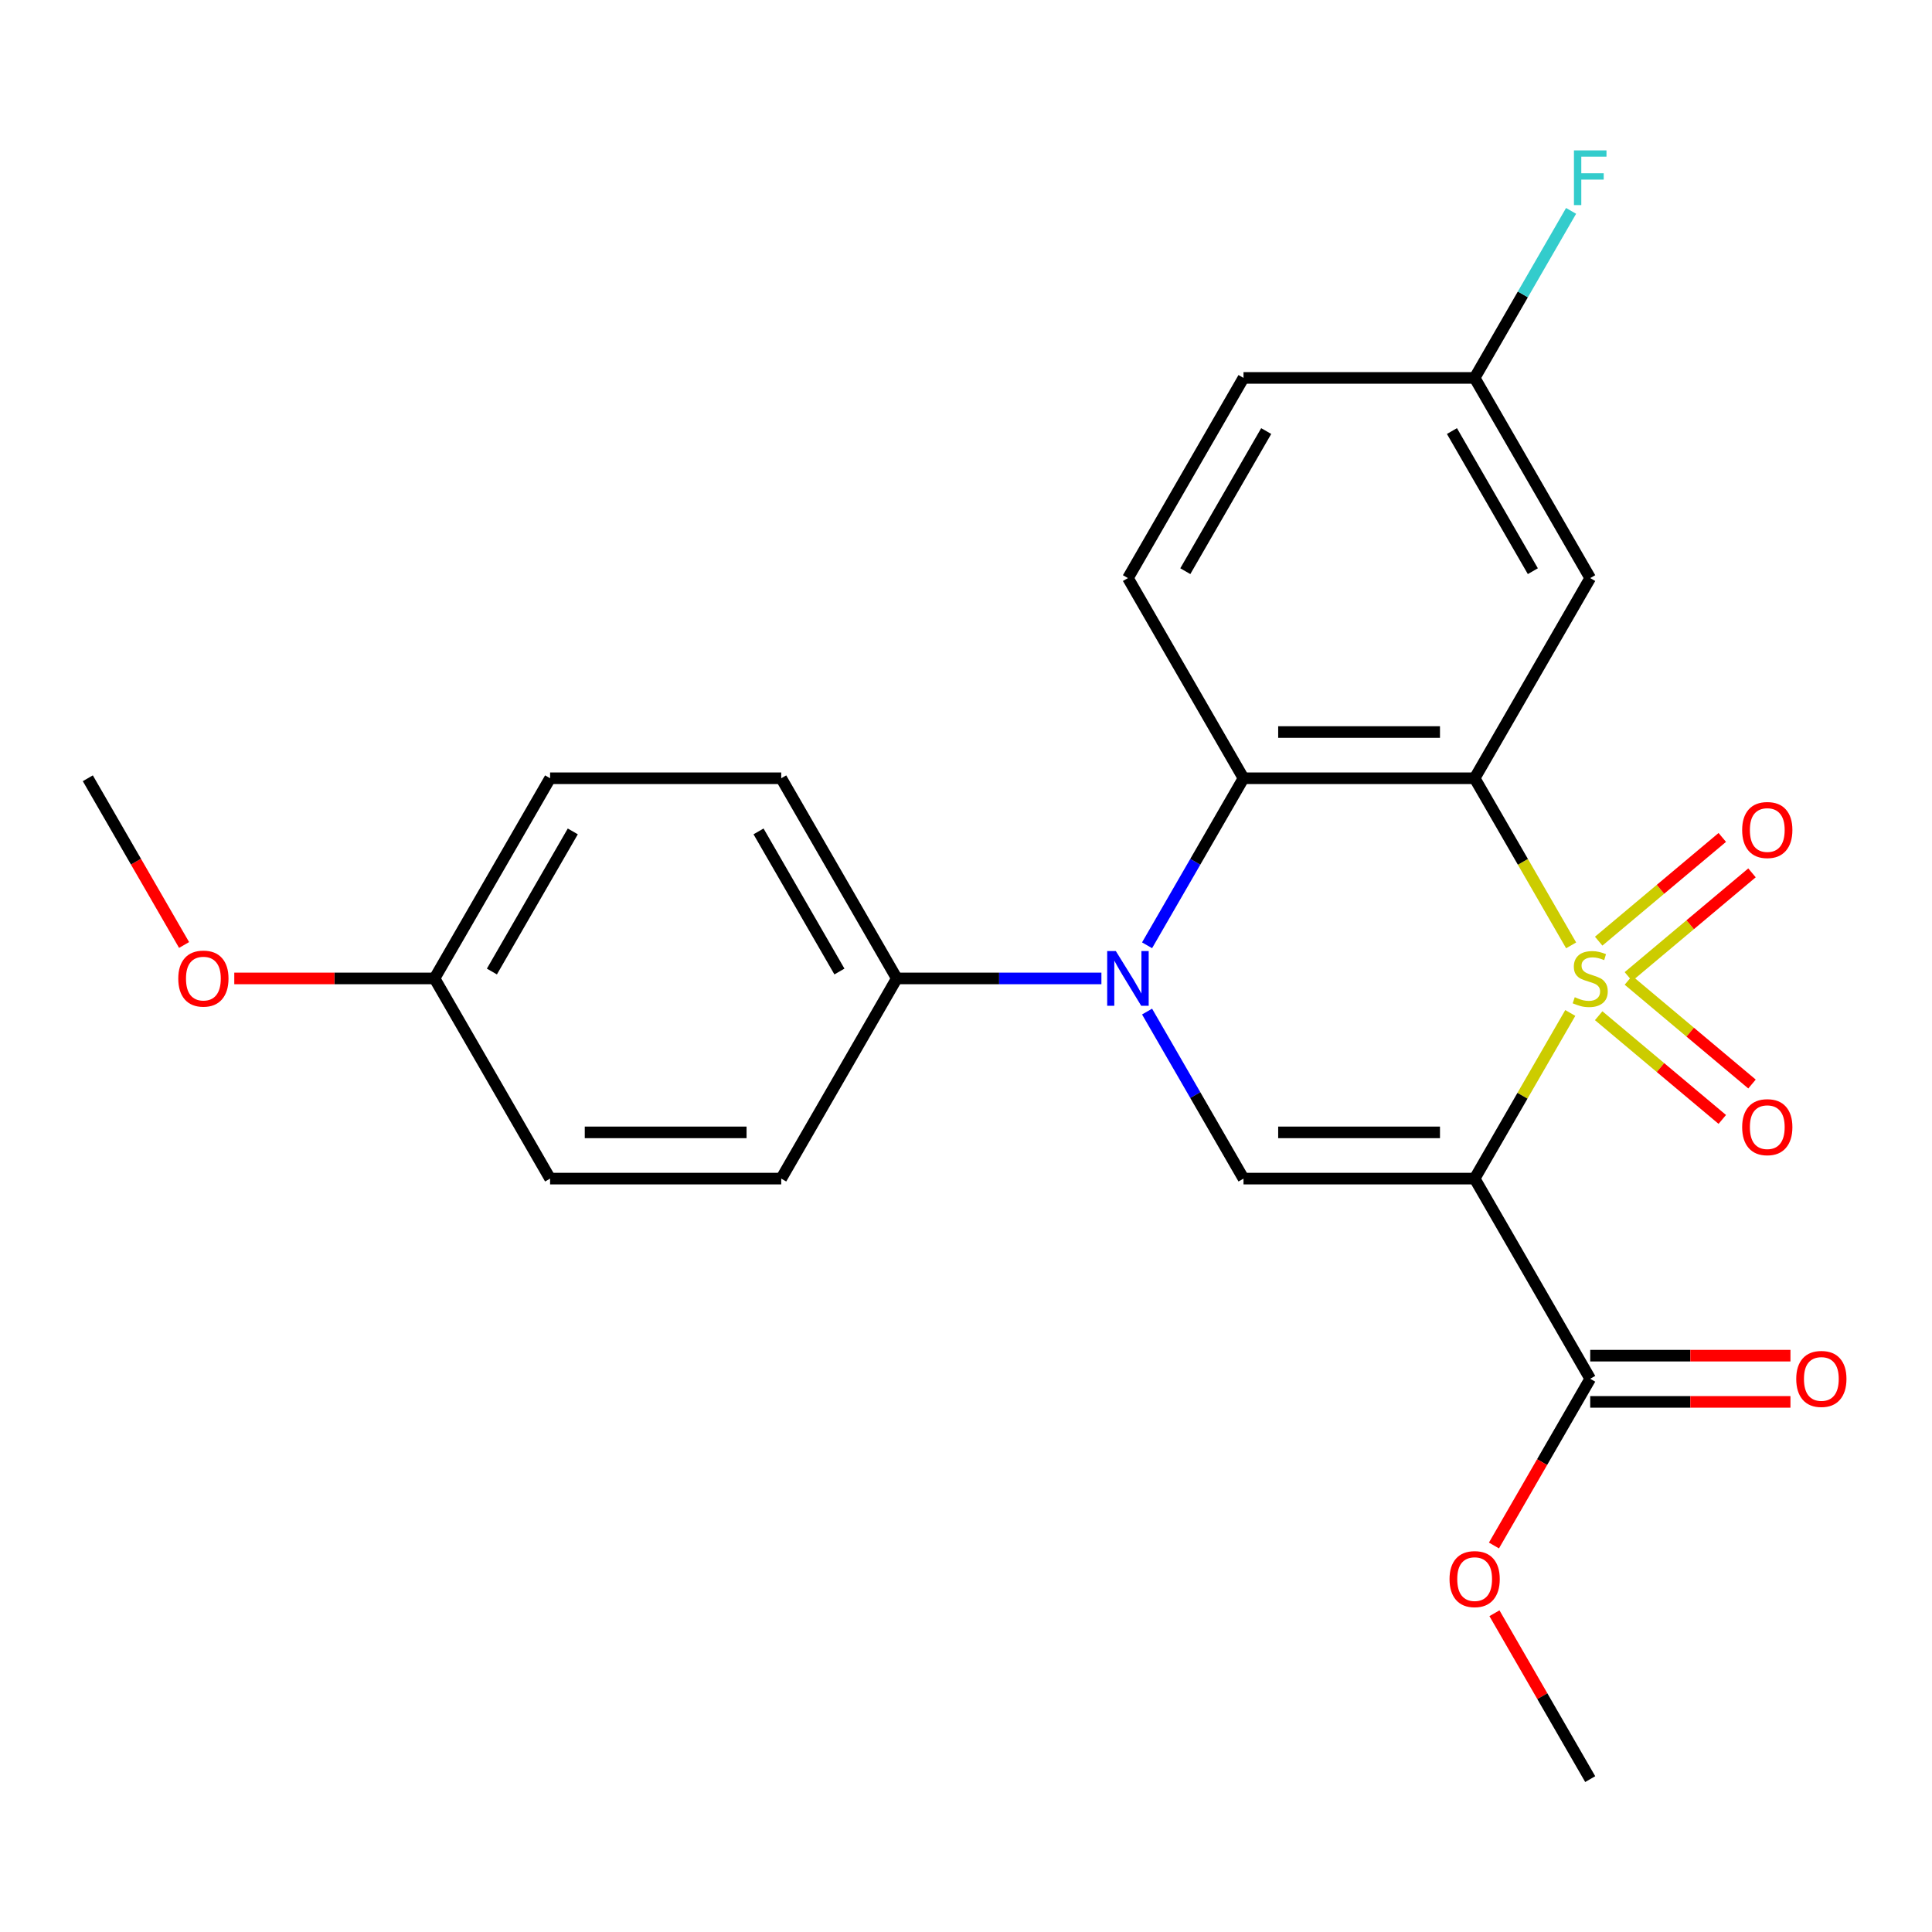 <?xml version='1.0' encoding='iso-8859-1'?>
<svg version='1.1' baseProfile='full'
              xmlns='http://www.w3.org/2000/svg'
                      xmlns:rdkit='http://www.rdkit.org/xml'
                      xmlns:xlink='http://www.w3.org/1999/xlink'
                  xml:space='preserve'
width='1000px' height='1000px' viewBox='0 0 1000 1000'>
<!-- END OF HEADER -->
<rect style='opacity:1.0;fill:#FFFFFF;stroke:none' width='1000' height='1000' x='0' y='0'> </rect>
<path class='bond-0' d='M 812.775,524.306 L 788.025,567.175' style='fill:none;fill-rule:evenodd;stroke:#CCCC00;stroke-width:6px;stroke-linecap:butt;stroke-linejoin:miter;stroke-opacity:1' />
<path class='bond-0' d='M 788.025,567.175 L 763.274,610.044' style='fill:none;fill-rule:evenodd;stroke:#000000;stroke-width:6px;stroke-linecap:butt;stroke-linejoin:miter;stroke-opacity:1' />
<path class='bond-1' d='M 813.214,489.324 L 788.244,446.076' style='fill:none;fill-rule:evenodd;stroke:#CCCC00;stroke-width:6px;stroke-linecap:butt;stroke-linejoin:miter;stroke-opacity:1' />
<path class='bond-1' d='M 788.244,446.076 L 763.274,402.827' style='fill:none;fill-rule:evenodd;stroke:#000000;stroke-width:6px;stroke-linecap:butt;stroke-linejoin:miter;stroke-opacity:1' />
<path class='bond-7' d='M 842.854,505.471 L 874.843,478.629' style='fill:none;fill-rule:evenodd;stroke:#CCCC00;stroke-width:6px;stroke-linecap:butt;stroke-linejoin:miter;stroke-opacity:1' />
<path class='bond-7' d='M 874.843,478.629 L 906.833,451.786' style='fill:none;fill-rule:evenodd;stroke:#FF0000;stroke-width:6px;stroke-linecap:butt;stroke-linejoin:miter;stroke-opacity:1' />
<path class='bond-7' d='M 827.473,487.142 L 859.463,460.299' style='fill:none;fill-rule:evenodd;stroke:#CCCC00;stroke-width:6px;stroke-linecap:butt;stroke-linejoin:miter;stroke-opacity:1' />
<path class='bond-7' d='M 859.463,460.299 L 891.453,433.457' style='fill:none;fill-rule:evenodd;stroke:#FF0000;stroke-width:6px;stroke-linecap:butt;stroke-linejoin:miter;stroke-opacity:1' />
<path class='bond-8' d='M 827.473,525.729 L 859.463,552.571' style='fill:none;fill-rule:evenodd;stroke:#CCCC00;stroke-width:6px;stroke-linecap:butt;stroke-linejoin:miter;stroke-opacity:1' />
<path class='bond-8' d='M 859.463,552.571 L 891.453,579.414' style='fill:none;fill-rule:evenodd;stroke:#FF0000;stroke-width:6px;stroke-linecap:butt;stroke-linejoin:miter;stroke-opacity:1' />
<path class='bond-8' d='M 842.854,507.399 L 874.843,534.242' style='fill:none;fill-rule:evenodd;stroke:#CCCC00;stroke-width:6px;stroke-linecap:butt;stroke-linejoin:miter;stroke-opacity:1' />
<path class='bond-8' d='M 874.843,534.242 L 906.833,561.084' style='fill:none;fill-rule:evenodd;stroke:#FF0000;stroke-width:6px;stroke-linecap:butt;stroke-linejoin:miter;stroke-opacity:1' />
<path class='bond-3' d='M 763.274,610.044 L 643.638,610.044' style='fill:none;fill-rule:evenodd;stroke:#000000;stroke-width:6px;stroke-linecap:butt;stroke-linejoin:miter;stroke-opacity:1' />
<path class='bond-3' d='M 745.329,586.116 L 661.583,586.116' style='fill:none;fill-rule:evenodd;stroke:#000000;stroke-width:6px;stroke-linecap:butt;stroke-linejoin:miter;stroke-opacity:1' />
<path class='bond-5' d='M 763.274,610.044 L 823.093,713.652' style='fill:none;fill-rule:evenodd;stroke:#000000;stroke-width:6px;stroke-linecap:butt;stroke-linejoin:miter;stroke-opacity:1' />
<path class='bond-4' d='M 763.274,402.827 L 643.638,402.827' style='fill:none;fill-rule:evenodd;stroke:#000000;stroke-width:6px;stroke-linecap:butt;stroke-linejoin:miter;stroke-opacity:1' />
<path class='bond-4' d='M 745.329,378.9 L 661.583,378.9' style='fill:none;fill-rule:evenodd;stroke:#000000;stroke-width:6px;stroke-linecap:butt;stroke-linejoin:miter;stroke-opacity:1' />
<path class='bond-6' d='M 763.274,402.827 L 823.093,299.219' style='fill:none;fill-rule:evenodd;stroke:#000000;stroke-width:6px;stroke-linecap:butt;stroke-linejoin:miter;stroke-opacity:1' />
<path class='bond-2' d='M 593.721,489.284 L 618.68,446.056' style='fill:none;fill-rule:evenodd;stroke:#0000FF;stroke-width:6px;stroke-linecap:butt;stroke-linejoin:miter;stroke-opacity:1' />
<path class='bond-2' d='M 618.68,446.056 L 643.638,402.827' style='fill:none;fill-rule:evenodd;stroke:#000000;stroke-width:6px;stroke-linecap:butt;stroke-linejoin:miter;stroke-opacity:1' />
<path class='bond-9' d='M 570.088,506.435 L 517.136,506.435' style='fill:none;fill-rule:evenodd;stroke:#0000FF;stroke-width:6px;stroke-linecap:butt;stroke-linejoin:miter;stroke-opacity:1' />
<path class='bond-9' d='M 517.136,506.435 L 464.183,506.435' style='fill:none;fill-rule:evenodd;stroke:#000000;stroke-width:6px;stroke-linecap:butt;stroke-linejoin:miter;stroke-opacity:1' />
<path class='bond-24' d='M 593.721,523.586 L 618.68,566.815' style='fill:none;fill-rule:evenodd;stroke:#0000FF;stroke-width:6px;stroke-linecap:butt;stroke-linejoin:miter;stroke-opacity:1' />
<path class='bond-24' d='M 618.68,566.815 L 643.638,610.044' style='fill:none;fill-rule:evenodd;stroke:#000000;stroke-width:6px;stroke-linecap:butt;stroke-linejoin:miter;stroke-opacity:1' />
<path class='bond-10' d='M 643.638,402.827 L 583.819,299.219' style='fill:none;fill-rule:evenodd;stroke:#000000;stroke-width:6px;stroke-linecap:butt;stroke-linejoin:miter;stroke-opacity:1' />
<path class='bond-11' d='M 823.093,725.616 L 874.915,725.616' style='fill:none;fill-rule:evenodd;stroke:#000000;stroke-width:6px;stroke-linecap:butt;stroke-linejoin:miter;stroke-opacity:1' />
<path class='bond-11' d='M 874.915,725.616 L 926.738,725.616' style='fill:none;fill-rule:evenodd;stroke:#FF0000;stroke-width:6px;stroke-linecap:butt;stroke-linejoin:miter;stroke-opacity:1' />
<path class='bond-11' d='M 823.093,701.688 L 874.915,701.688' style='fill:none;fill-rule:evenodd;stroke:#000000;stroke-width:6px;stroke-linecap:butt;stroke-linejoin:miter;stroke-opacity:1' />
<path class='bond-11' d='M 874.915,701.688 L 926.738,701.688' style='fill:none;fill-rule:evenodd;stroke:#FF0000;stroke-width:6px;stroke-linecap:butt;stroke-linejoin:miter;stroke-opacity:1' />
<path class='bond-16' d='M 823.093,713.652 L 798.181,756.801' style='fill:none;fill-rule:evenodd;stroke:#000000;stroke-width:6px;stroke-linecap:butt;stroke-linejoin:miter;stroke-opacity:1' />
<path class='bond-16' d='M 798.181,756.801 L 773.269,799.949' style='fill:none;fill-rule:evenodd;stroke:#FF0000;stroke-width:6px;stroke-linecap:butt;stroke-linejoin:miter;stroke-opacity:1' />
<path class='bond-14' d='M 823.093,299.219 L 763.274,195.61' style='fill:none;fill-rule:evenodd;stroke:#000000;stroke-width:6px;stroke-linecap:butt;stroke-linejoin:miter;stroke-opacity:1' />
<path class='bond-14' d='M 793.398,295.641 L 751.525,223.115' style='fill:none;fill-rule:evenodd;stroke:#000000;stroke-width:6px;stroke-linecap:butt;stroke-linejoin:miter;stroke-opacity:1' />
<path class='bond-12' d='M 464.183,506.435 L 404.364,402.827' style='fill:none;fill-rule:evenodd;stroke:#000000;stroke-width:6px;stroke-linecap:butt;stroke-linejoin:miter;stroke-opacity:1' />
<path class='bond-12' d='M 434.488,502.858 L 392.616,430.332' style='fill:none;fill-rule:evenodd;stroke:#000000;stroke-width:6px;stroke-linecap:butt;stroke-linejoin:miter;stroke-opacity:1' />
<path class='bond-13' d='M 464.183,506.435 L 404.364,610.044' style='fill:none;fill-rule:evenodd;stroke:#000000;stroke-width:6px;stroke-linecap:butt;stroke-linejoin:miter;stroke-opacity:1' />
<path class='bond-25' d='M 583.819,299.219 L 643.638,195.61' style='fill:none;fill-rule:evenodd;stroke:#000000;stroke-width:6px;stroke-linecap:butt;stroke-linejoin:miter;stroke-opacity:1' />
<path class='bond-25' d='M 613.514,295.641 L 655.387,223.115' style='fill:none;fill-rule:evenodd;stroke:#000000;stroke-width:6px;stroke-linecap:butt;stroke-linejoin:miter;stroke-opacity:1' />
<path class='bond-18' d='M 404.364,402.827 L 284.728,402.827' style='fill:none;fill-rule:evenodd;stroke:#000000;stroke-width:6px;stroke-linecap:butt;stroke-linejoin:miter;stroke-opacity:1' />
<path class='bond-19' d='M 404.364,610.044 L 284.728,610.044' style='fill:none;fill-rule:evenodd;stroke:#000000;stroke-width:6px;stroke-linecap:butt;stroke-linejoin:miter;stroke-opacity:1' />
<path class='bond-19' d='M 386.419,586.116 L 302.673,586.116' style='fill:none;fill-rule:evenodd;stroke:#000000;stroke-width:6px;stroke-linecap:butt;stroke-linejoin:miter;stroke-opacity:1' />
<path class='bond-15' d='M 763.274,195.61 L 643.638,195.61' style='fill:none;fill-rule:evenodd;stroke:#000000;stroke-width:6px;stroke-linecap:butt;stroke-linejoin:miter;stroke-opacity:1' />
<path class='bond-20' d='M 763.274,195.61 L 788.232,152.381' style='fill:none;fill-rule:evenodd;stroke:#000000;stroke-width:6px;stroke-linecap:butt;stroke-linejoin:miter;stroke-opacity:1' />
<path class='bond-20' d='M 788.232,152.381 L 813.191,109.153' style='fill:none;fill-rule:evenodd;stroke:#33CCCC;stroke-width:6px;stroke-linecap:butt;stroke-linejoin:miter;stroke-opacity:1' />
<path class='bond-22' d='M 773.523,835.011 L 798.308,877.94' style='fill:none;fill-rule:evenodd;stroke:#FF0000;stroke-width:6px;stroke-linecap:butt;stroke-linejoin:miter;stroke-opacity:1' />
<path class='bond-22' d='M 798.308,877.94 L 823.093,920.869' style='fill:none;fill-rule:evenodd;stroke:#000000;stroke-width:6px;stroke-linecap:butt;stroke-linejoin:miter;stroke-opacity:1' />
<path class='bond-17' d='M 224.909,506.435 L 284.728,610.044' style='fill:none;fill-rule:evenodd;stroke:#000000;stroke-width:6px;stroke-linecap:butt;stroke-linejoin:miter;stroke-opacity:1' />
<path class='bond-21' d='M 224.909,506.435 L 173.087,506.435' style='fill:none;fill-rule:evenodd;stroke:#000000;stroke-width:6px;stroke-linecap:butt;stroke-linejoin:miter;stroke-opacity:1' />
<path class='bond-21' d='M 173.087,506.435 L 121.264,506.435' style='fill:none;fill-rule:evenodd;stroke:#FF0000;stroke-width:6px;stroke-linecap:butt;stroke-linejoin:miter;stroke-opacity:1' />
<path class='bond-26' d='M 224.909,506.435 L 284.728,402.827' style='fill:none;fill-rule:evenodd;stroke:#000000;stroke-width:6px;stroke-linecap:butt;stroke-linejoin:miter;stroke-opacity:1' />
<path class='bond-26' d='M 254.604,502.858 L 296.477,430.332' style='fill:none;fill-rule:evenodd;stroke:#000000;stroke-width:6px;stroke-linecap:butt;stroke-linejoin:miter;stroke-opacity:1' />
<path class='bond-23' d='M 95.278,489.124 L 70.367,445.976' style='fill:none;fill-rule:evenodd;stroke:#FF0000;stroke-width:6px;stroke-linecap:butt;stroke-linejoin:miter;stroke-opacity:1' />
<path class='bond-23' d='M 70.367,445.976 L 45.455,402.827' style='fill:none;fill-rule:evenodd;stroke:#000000;stroke-width:6px;stroke-linecap:butt;stroke-linejoin:miter;stroke-opacity:1' />
<path  class='atom-0' d='M 815.093 516.155
Q 815.413 516.275, 816.733 516.835
Q 818.053 517.395, 819.493 517.755
Q 820.973 518.075, 822.413 518.075
Q 825.093 518.075, 826.653 516.795
Q 828.213 515.475, 828.213 513.195
Q 828.213 511.635, 827.413 510.675
Q 826.653 509.715, 825.453 509.195
Q 824.253 508.675, 822.253 508.075
Q 819.733 507.315, 818.213 506.595
Q 816.733 505.875, 815.653 504.355
Q 814.613 502.835, 814.613 500.275
Q 814.613 496.715, 817.013 494.515
Q 819.453 492.315, 824.253 492.315
Q 827.533 492.315, 831.253 493.875
L 830.333 496.955
Q 826.933 495.555, 824.373 495.555
Q 821.613 495.555, 820.093 496.715
Q 818.573 497.835, 818.613 499.795
Q 818.613 501.315, 819.373 502.235
Q 820.173 503.155, 821.293 503.675
Q 822.453 504.195, 824.373 504.795
Q 826.933 505.595, 828.453 506.395
Q 829.973 507.195, 831.053 508.835
Q 832.173 510.435, 832.173 513.195
Q 832.173 517.115, 829.533 519.235
Q 826.933 521.315, 822.573 521.315
Q 820.053 521.315, 818.133 520.755
Q 816.253 520.235, 814.013 519.315
L 815.093 516.155
' fill='#CCCC00'/>
<path  class='atom-3' d='M 577.559 492.275
L 586.839 507.275
Q 587.759 508.755, 589.239 511.435
Q 590.719 514.115, 590.799 514.275
L 590.799 492.275
L 594.559 492.275
L 594.559 520.595
L 590.679 520.595
L 580.719 504.195
Q 579.559 502.275, 578.319 500.075
Q 577.119 497.875, 576.759 497.195
L 576.759 520.595
L 573.079 520.595
L 573.079 492.275
L 577.559 492.275
' fill='#0000FF'/>
<path  class='atom-8' d='M 901.74 429.614
Q 901.74 422.814, 905.1 419.014
Q 908.46 415.214, 914.74 415.214
Q 921.02 415.214, 924.38 419.014
Q 927.74 422.814, 927.74 429.614
Q 927.74 436.494, 924.34 440.414
Q 920.94 444.294, 914.74 444.294
Q 908.5 444.294, 905.1 440.414
Q 901.74 436.534, 901.74 429.614
M 914.74 441.094
Q 919.06 441.094, 921.38 438.214
Q 923.74 435.294, 923.74 429.614
Q 923.74 424.054, 921.38 421.254
Q 919.06 418.414, 914.74 418.414
Q 910.42 418.414, 908.06 421.214
Q 905.74 424.014, 905.74 429.614
Q 905.74 435.334, 908.06 438.214
Q 910.42 441.094, 914.74 441.094
' fill='#FF0000'/>
<path  class='atom-9' d='M 901.74 583.416
Q 901.74 576.616, 905.1 572.816
Q 908.46 569.016, 914.74 569.016
Q 921.02 569.016, 924.38 572.816
Q 927.74 576.616, 927.74 583.416
Q 927.74 590.296, 924.34 594.216
Q 920.94 598.096, 914.74 598.096
Q 908.5 598.096, 905.1 594.216
Q 901.74 590.336, 901.74 583.416
M 914.74 594.896
Q 919.06 594.896, 921.38 592.016
Q 923.74 589.096, 923.74 583.416
Q 923.74 577.856, 921.38 575.056
Q 919.06 572.216, 914.74 572.216
Q 910.42 572.216, 908.06 575.016
Q 905.74 577.816, 905.74 583.416
Q 905.74 589.136, 908.06 592.016
Q 910.42 594.896, 914.74 594.896
' fill='#FF0000'/>
<path  class='atom-12' d='M 929.729 713.732
Q 929.729 706.932, 933.089 703.132
Q 936.449 699.332, 942.729 699.332
Q 949.009 699.332, 952.369 703.132
Q 955.729 706.932, 955.729 713.732
Q 955.729 720.612, 952.329 724.532
Q 948.929 728.412, 942.729 728.412
Q 936.489 728.412, 933.089 724.532
Q 929.729 720.652, 929.729 713.732
M 942.729 725.212
Q 947.049 725.212, 949.369 722.332
Q 951.729 719.412, 951.729 713.732
Q 951.729 708.172, 949.369 705.372
Q 947.049 702.532, 942.729 702.532
Q 938.409 702.532, 936.049 705.332
Q 933.729 708.132, 933.729 713.732
Q 933.729 719.452, 936.049 722.332
Q 938.409 725.212, 942.729 725.212
' fill='#FF0000'/>
<path  class='atom-17' d='M 750.274 817.34
Q 750.274 810.54, 753.634 806.74
Q 756.994 802.94, 763.274 802.94
Q 769.554 802.94, 772.914 806.74
Q 776.274 810.54, 776.274 817.34
Q 776.274 824.22, 772.874 828.14
Q 769.474 832.02, 763.274 832.02
Q 757.034 832.02, 753.634 828.14
Q 750.274 824.26, 750.274 817.34
M 763.274 828.82
Q 767.594 828.82, 769.914 825.94
Q 772.274 823.02, 772.274 817.34
Q 772.274 811.78, 769.914 808.98
Q 767.594 806.14, 763.274 806.14
Q 758.954 806.14, 756.594 808.94
Q 754.274 811.74, 754.274 817.34
Q 754.274 823.06, 756.594 825.94
Q 758.954 828.82, 763.274 828.82
' fill='#FF0000'/>
<path  class='atom-21' d='M 814.673 77.842
L 831.513 77.842
L 831.513 81.082
L 818.473 81.082
L 818.473 89.682
L 830.073 89.682
L 830.073 92.962
L 818.473 92.962
L 818.473 106.162
L 814.673 106.162
L 814.673 77.842
' fill='#33CCCC'/>
<path  class='atom-22' d='M 92.273 506.515
Q 92.273 499.715, 95.633 495.915
Q 98.993 492.115, 105.273 492.115
Q 111.553 492.115, 114.913 495.915
Q 118.273 499.715, 118.273 506.515
Q 118.273 513.395, 114.873 517.315
Q 111.473 521.195, 105.273 521.195
Q 99.033 521.195, 95.633 517.315
Q 92.273 513.435, 92.273 506.515
M 105.273 517.995
Q 109.593 517.995, 111.913 515.115
Q 114.273 512.195, 114.273 506.515
Q 114.273 500.955, 111.913 498.155
Q 109.593 495.315, 105.273 495.315
Q 100.953 495.315, 98.593 498.115
Q 96.273 500.915, 96.273 506.515
Q 96.273 512.235, 98.593 515.115
Q 100.953 517.995, 105.273 517.995
' fill='#FF0000'/>
</svg>
